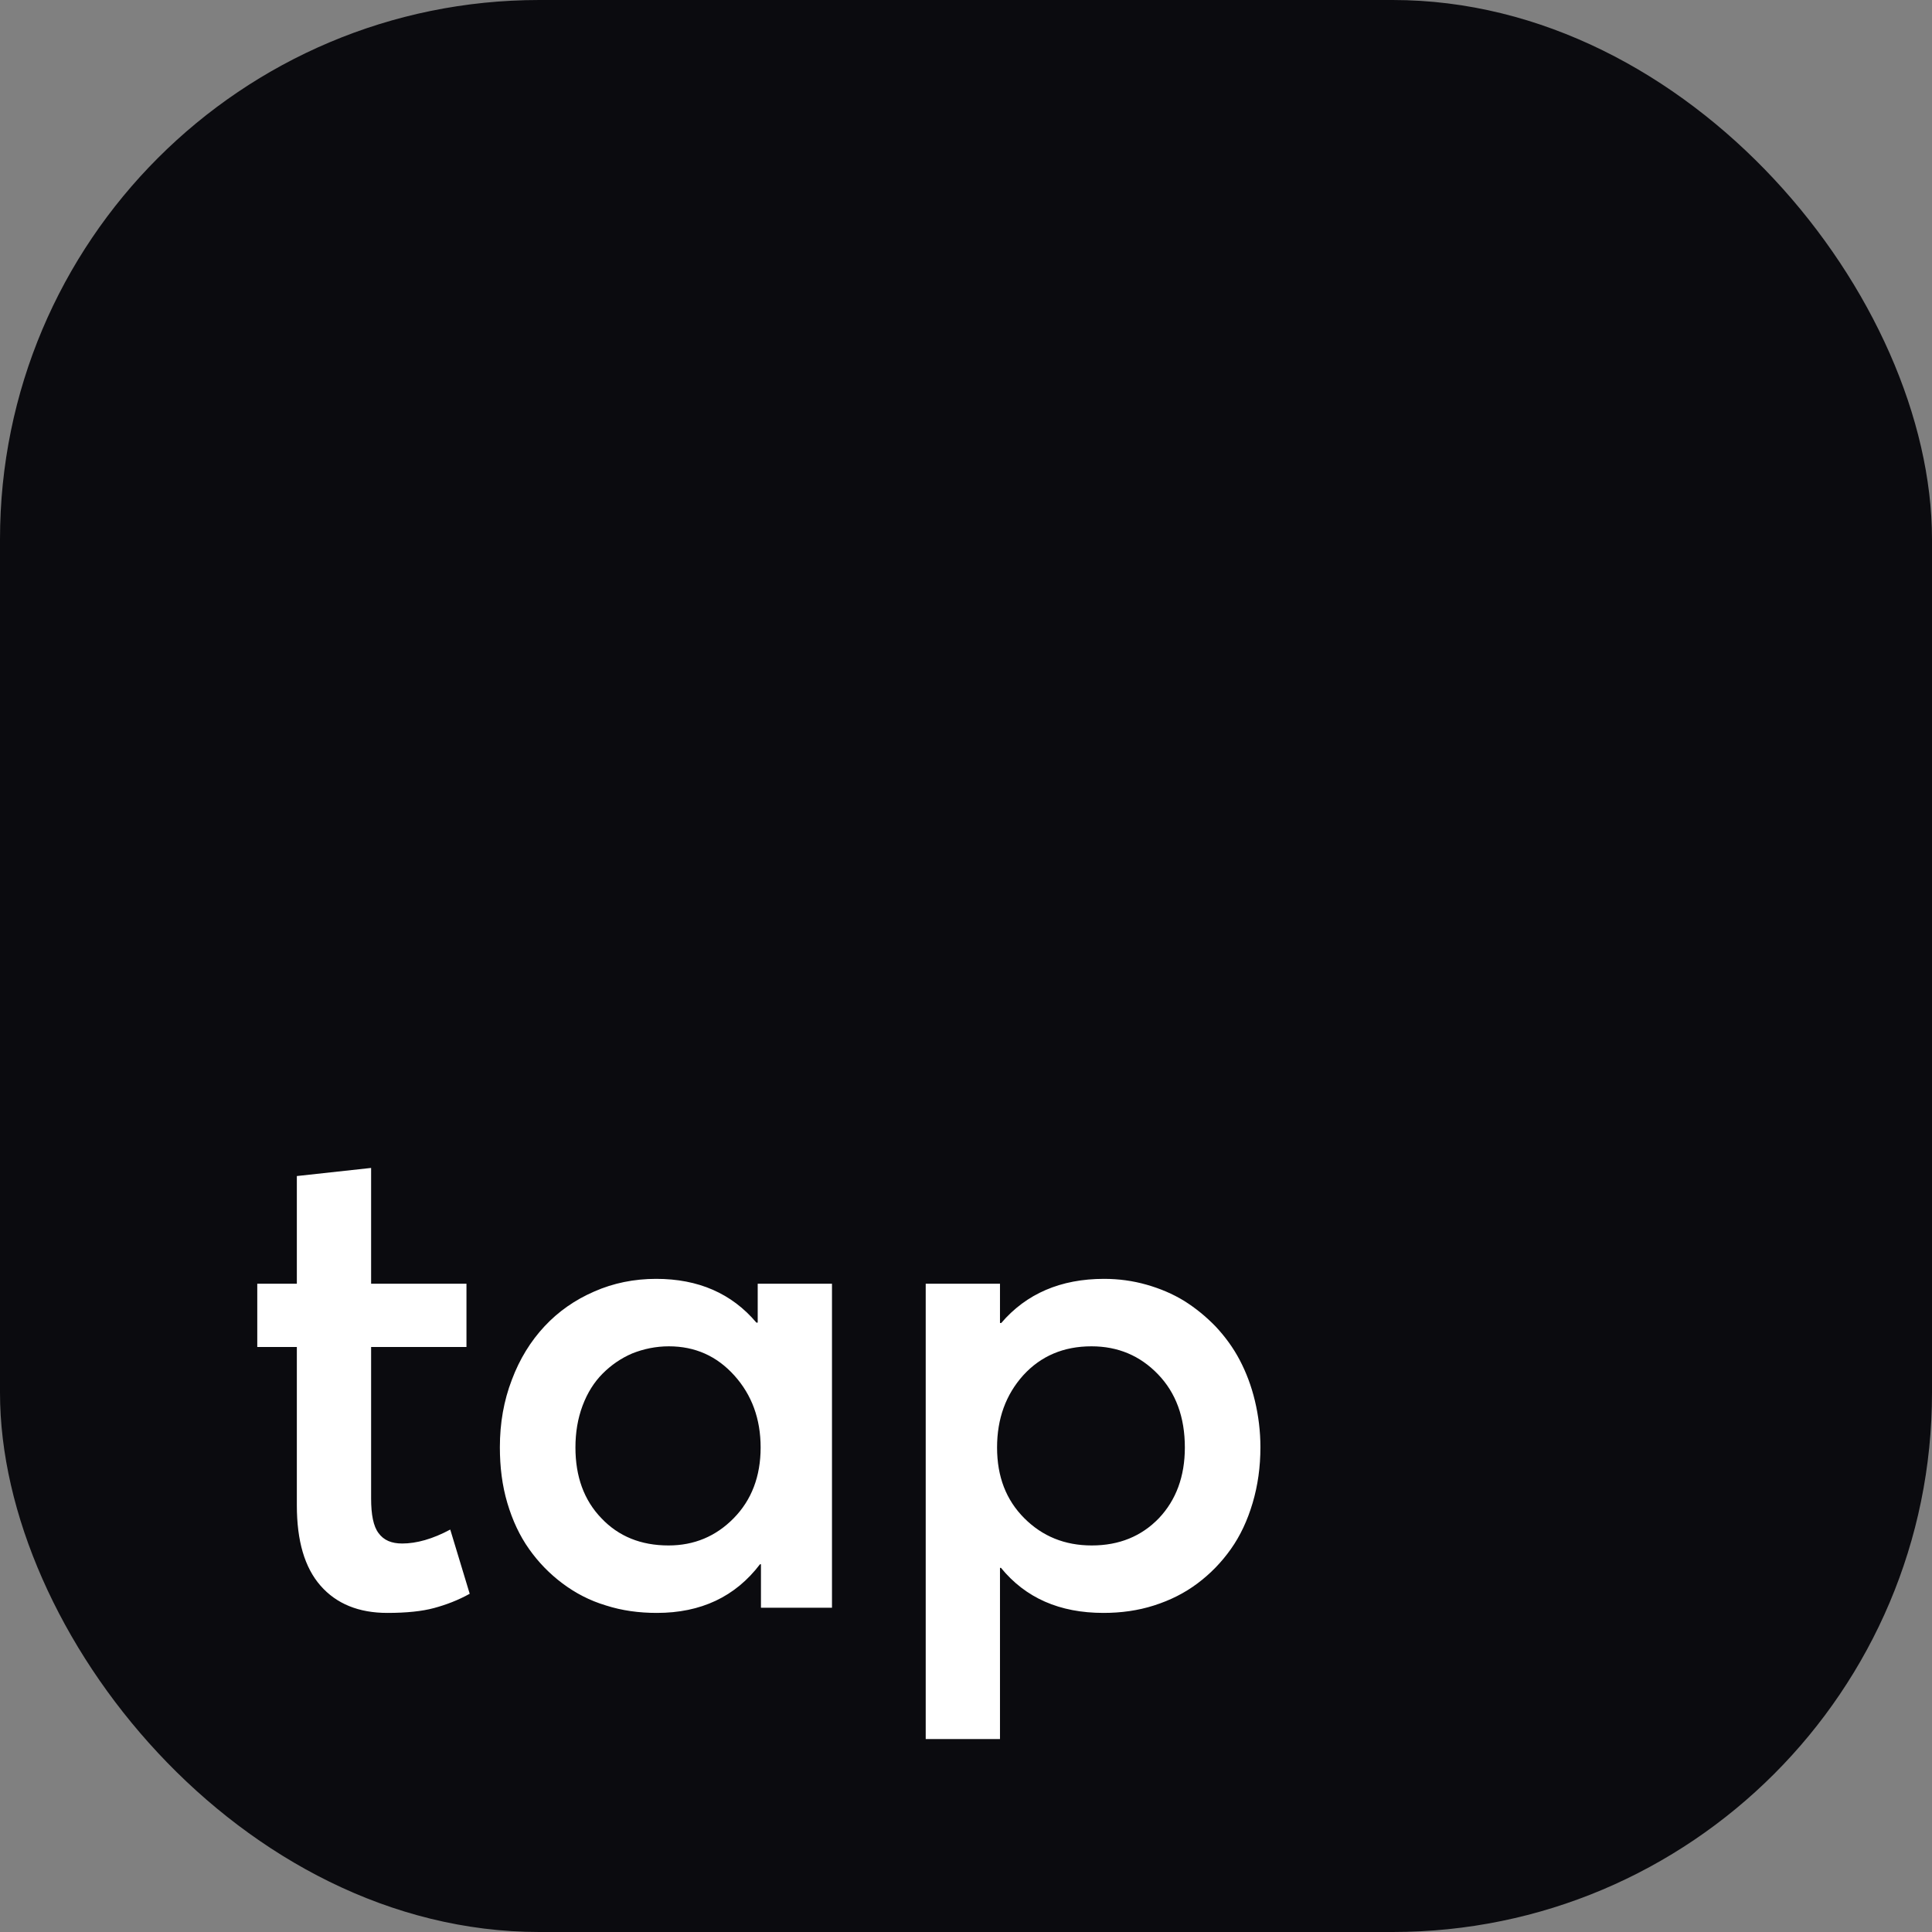 <svg width="566" height="566" viewBox="0 0 566 566" fill="none" xmlns="http://www.w3.org/2000/svg">
<rect x="0" y="0" width="566" height="566" fill="#808080" stroke="none"/>
<g clip-path="url(#clip0_327_254)">
<rect width="566" height="566" rx="158" fill="#0B0B0F"/>
<path d="M113.472 472.52C105.111 472.52 98.555 469.86 93.899 464.539C89.243 459.218 86.963 451.427 86.963 440.975V394.608H75.371V376.08H86.963V344.535L108.721 342.159V376.08H136.656V394.608H108.721V438.98C108.721 443.731 109.386 447.151 110.906 449.146C112.427 451.237 114.707 452.187 117.843 452.187C122.023 452.187 126.774 450.857 131.905 448.101L137.606 466.914C134.185 468.815 130.67 470.145 127.154 471.095C123.639 472.045 119.078 472.52 113.472 472.52ZM221.979 376.08H243.738V471H222.93V458.268H222.645C215.423 467.769 205.352 472.52 192.43 472.52C187.204 472.52 182.263 471.855 177.512 470.335C172.761 468.91 168.581 466.724 164.78 463.874C160.98 461.023 157.749 457.698 154.994 453.802C152.238 449.907 150.148 445.441 148.628 440.31C147.107 435.179 146.442 429.763 146.442 423.967C146.442 416.936 147.582 410.38 149.958 404.204C152.238 398.123 155.469 392.897 159.554 388.527C163.545 384.251 168.391 380.83 174.092 378.36C179.698 375.89 185.779 374.654 192.24 374.654C204.592 374.654 214.378 378.93 221.599 387.481H221.979V376.08ZM195.85 452.757C203.356 452.757 209.722 450.097 214.948 444.776C220.174 439.455 222.835 432.519 222.835 424.062C222.835 415.701 220.269 408.67 215.138 402.969C210.008 397.268 203.641 394.418 195.945 394.418C192.145 394.418 188.534 395.178 185.208 396.508C181.883 397.933 179.032 399.928 176.562 402.399C174.092 404.869 172.096 408.005 170.671 411.805C169.246 415.606 168.581 419.692 168.581 424.062C168.581 432.519 171.051 439.455 176.182 444.776C181.218 450.097 187.774 452.757 195.85 452.757ZM323.456 374.654C327.732 374.654 331.912 375.224 335.903 376.365C339.894 377.505 343.504 379.025 346.925 381.115C350.25 383.206 353.291 385.676 356.141 388.622C358.897 391.567 361.272 394.798 363.172 398.408C365.073 402.019 366.593 406.009 367.638 410.38C368.683 414.751 369.253 419.312 369.253 423.967C369.253 429.763 368.493 435.179 366.973 440.31C365.453 445.441 363.362 449.907 360.607 453.802C357.851 457.698 354.621 461.023 350.82 463.874C347.02 466.724 342.839 468.815 338.088 470.335C333.337 471.855 328.397 472.52 323.266 472.52C310.439 472.52 300.462 468.15 293.241 459.313H292.956V509.481H271.197V376.08H292.956V387.576H293.336C300.652 379.025 310.724 374.654 323.456 374.654ZM319.845 452.757C327.827 452.757 334.383 450.097 339.513 444.776C344.549 439.455 347.115 432.519 347.115 424.062C347.115 415.131 344.454 408.005 339.228 402.589C334.003 397.173 327.542 394.418 319.75 394.418C311.579 394.418 304.928 397.268 299.797 402.874C294.666 408.575 292.101 415.606 292.101 424.062C292.101 432.614 294.761 439.455 300.082 444.776C305.403 450.097 311.959 452.757 319.845 452.757Z" fill="white"/>
</g>
<defs>
<clipPath id="clip0_327_254">
<rect width="566" height="566" rx="158" fill="white"/>
</clipPath>
</defs>
</svg>
